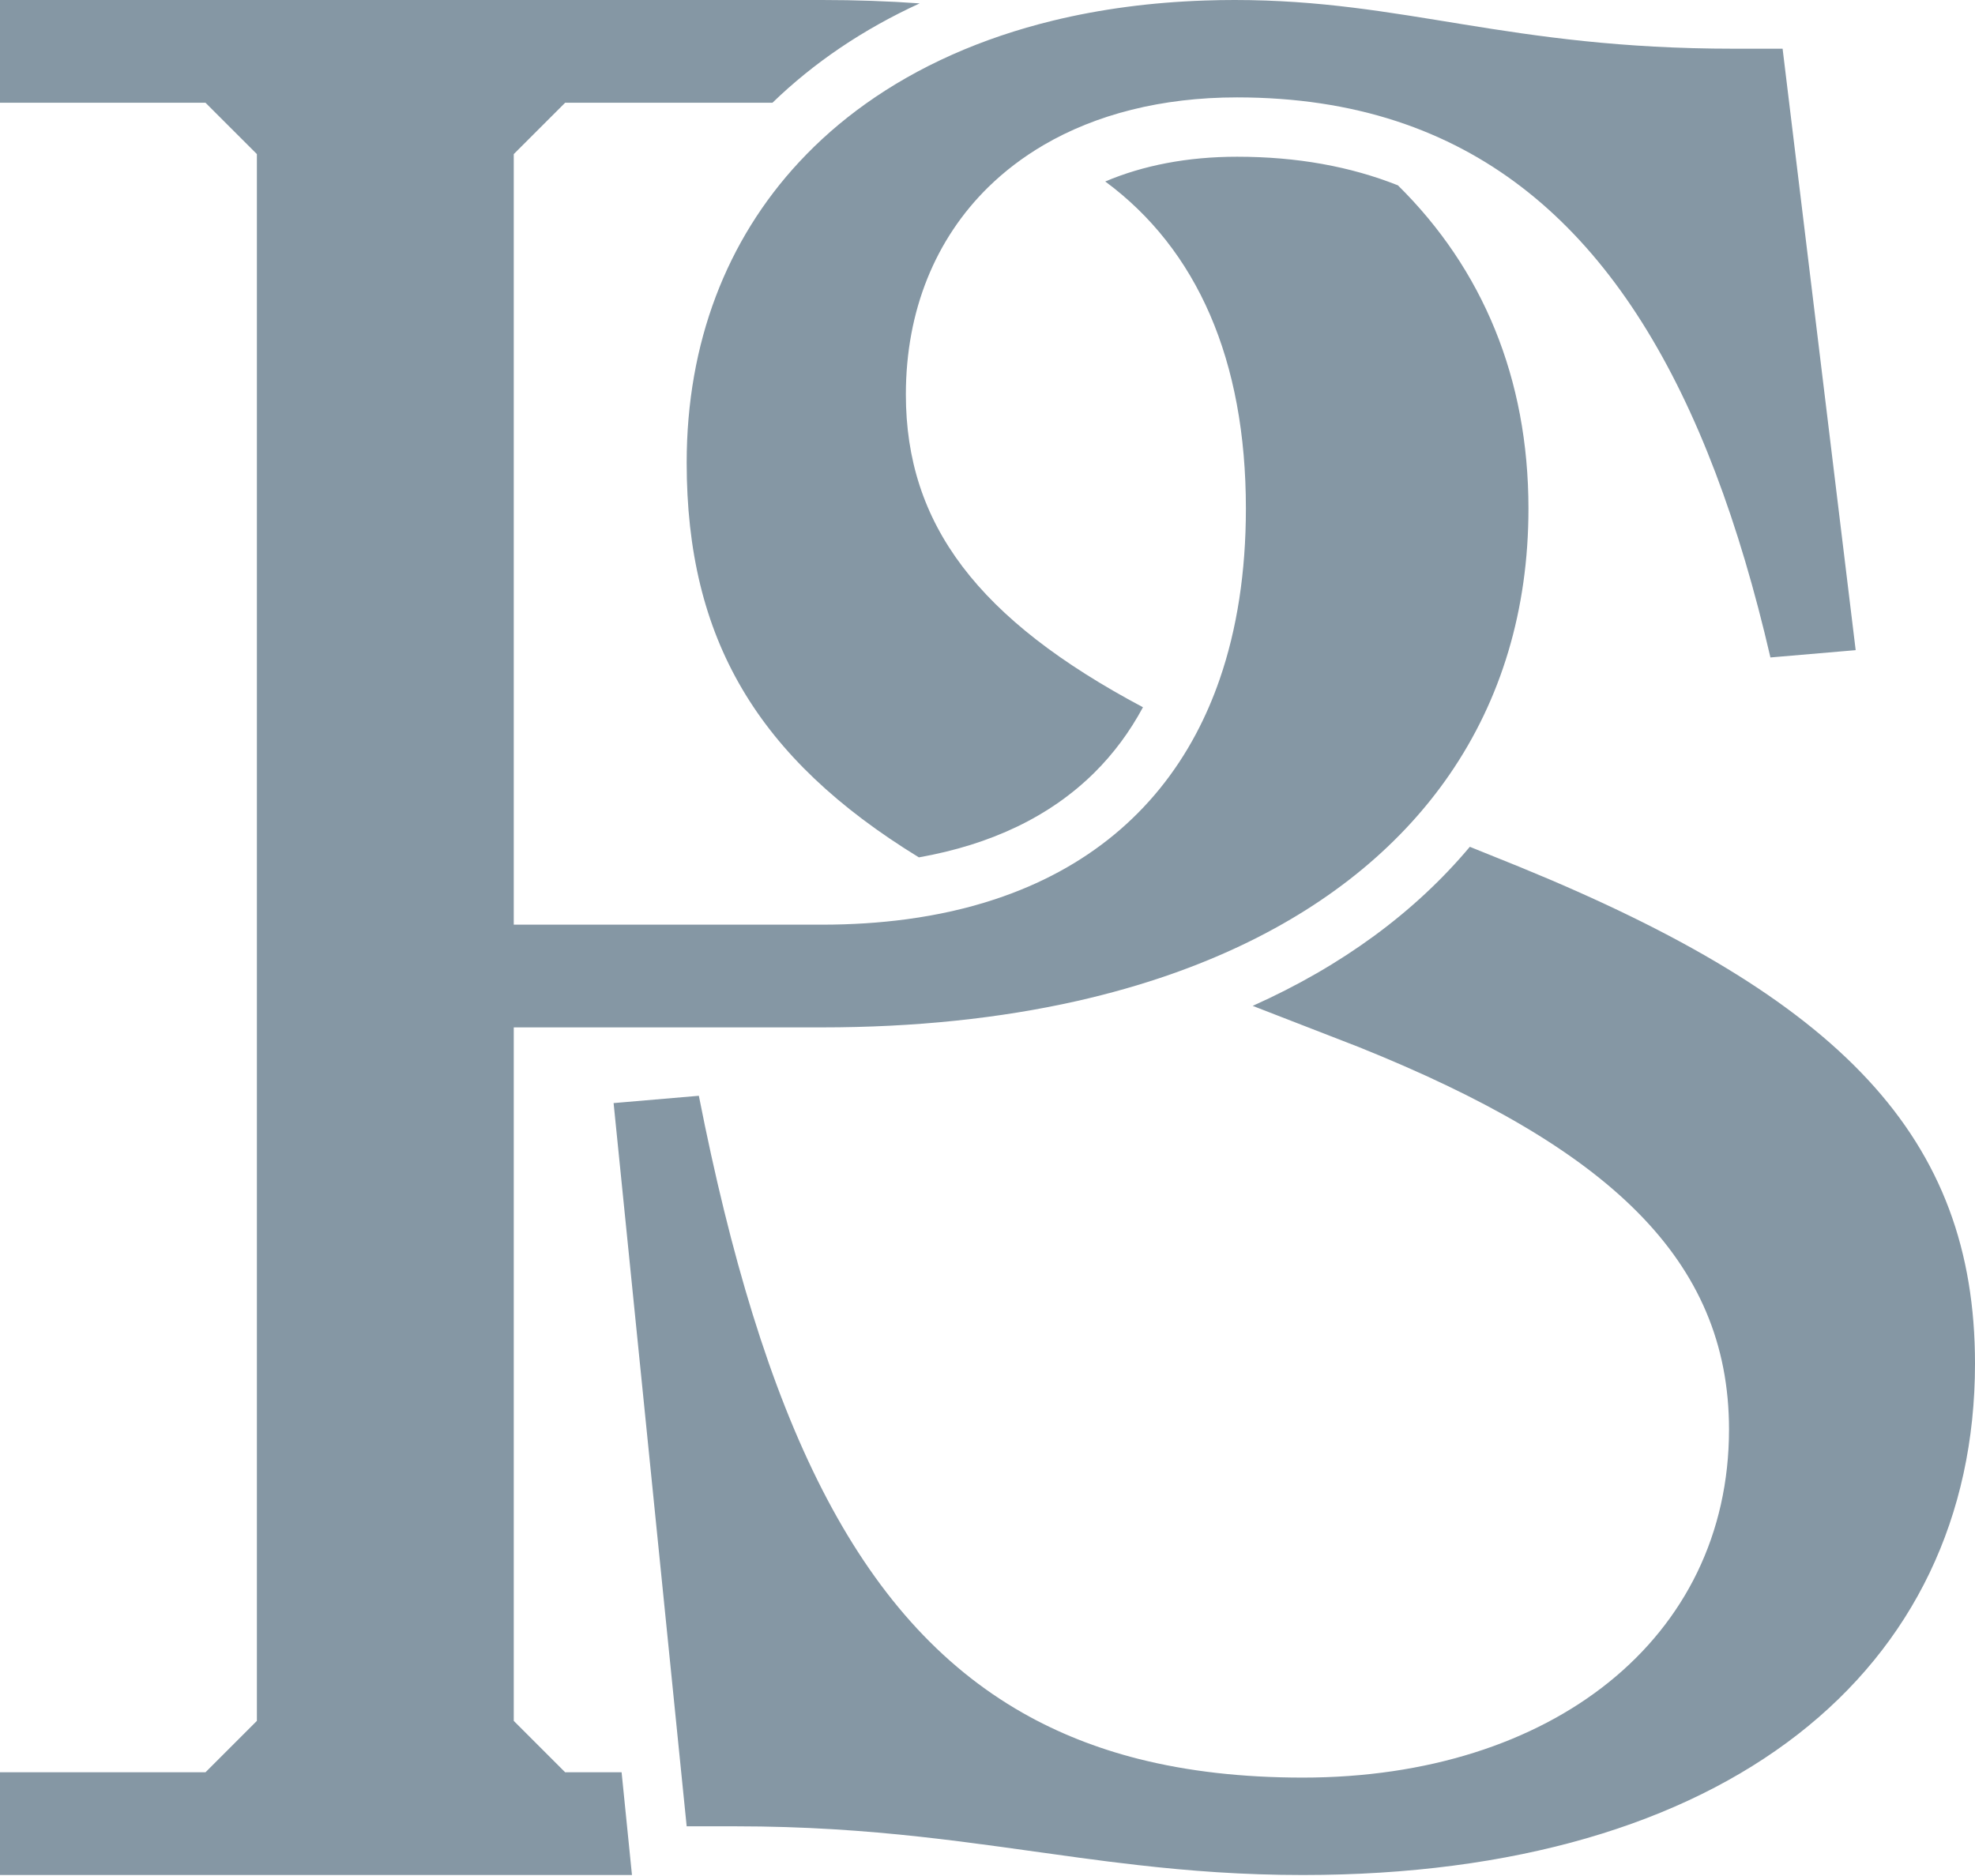 <?xml version="1.0" encoding="UTF-8"?> <svg xmlns="http://www.w3.org/2000/svg" width="60" height="57" viewBox="0 0 60 57" fill="none"> <path fill-rule="evenodd" clip-rule="evenodd" d="M43.477 4.077C42.096 3.488 40.573 3.128 38.893 3.006C38.466 2.975 38.029 2.959 37.582 2.959C35.279 2.959 33.288 3.48 31.698 4.411C31.081 4.774 30.523 5.198 30.032 5.678C28.42 7.255 27.52 9.434 27.52 11.986C27.52 15.925 29.704 18.822 34.723 21.489C34.322 22.234 33.83 22.899 33.245 23.478C31.909 24.802 30.115 25.661 27.915 26.05C23.001 23.036 20.861 19.407 20.861 14.057C20.861 10.412 22.077 7.292 24.277 4.924C24.876 4.279 25.548 3.689 26.289 3.16C27.888 2.018 29.806 1.158 31.994 0.625C33.425 0.277 34.973 0.069 36.622 0.015C36.914 0.005 37.21 0 37.508 0C42.687 0 45.794 1.48 52.675 1.48H54.155L56.375 19.754L53.785 19.976C51.895 11.804 48.71 6.306 43.477 4.077ZM19.199 56.97H0V53.848H6.243L7.804 52.287V4.682L6.243 3.122H0V0H24.973C25.992 0 26.981 0.034 27.939 0.103C26.219 0.891 24.72 1.907 23.467 3.122H17.169L15.608 4.682V28.095H24.973C25.873 28.095 26.73 28.039 27.543 27.93C28.499 27.802 29.394 27.599 30.225 27.324C32.999 26.408 35.061 24.694 36.336 22.294C36.611 21.776 36.85 21.226 37.051 20.645C37.579 19.12 37.85 17.382 37.85 15.452C37.85 10.937 36.368 7.577 33.577 5.514C34.727 5.026 36.077 4.762 37.582 4.762C39.403 4.762 41.024 5.058 42.468 5.631C45.039 8.168 46.434 11.491 46.434 15.452C46.434 18.539 45.601 21.26 44.035 23.535C43.681 24.049 43.291 24.539 42.864 25.006C41.055 26.986 38.596 28.541 35.578 29.599C34.672 29.917 33.717 30.189 32.713 30.416C30.382 30.941 27.792 31.216 24.973 31.216H15.608V52.287L17.169 53.848H18.884L19.199 56.97ZM44.653 25.729L46.164 26.339C55.931 30.335 60 34.552 60 41.432C60 50.755 52.453 56.97 39.58 56.97C37.759 56.97 36.136 56.846 34.579 56.669C33.971 56.601 33.373 56.524 32.777 56.443C29.629 56.018 26.539 55.49 22.341 55.49H20.861L18.641 33.516L21.231 33.294C23.156 43.071 26.017 49.171 31.073 52.046C32.14 52.653 33.305 53.116 34.579 53.44C36.086 53.822 37.747 54.01 39.58 54.01C47.126 54.01 52.527 49.793 52.527 43.43C52.527 38.251 48.828 34.848 41.281 31.814L38.056 30.562C40.769 29.349 42.987 27.716 44.653 25.729Z" fill="#8597A4"></path> </svg> 
